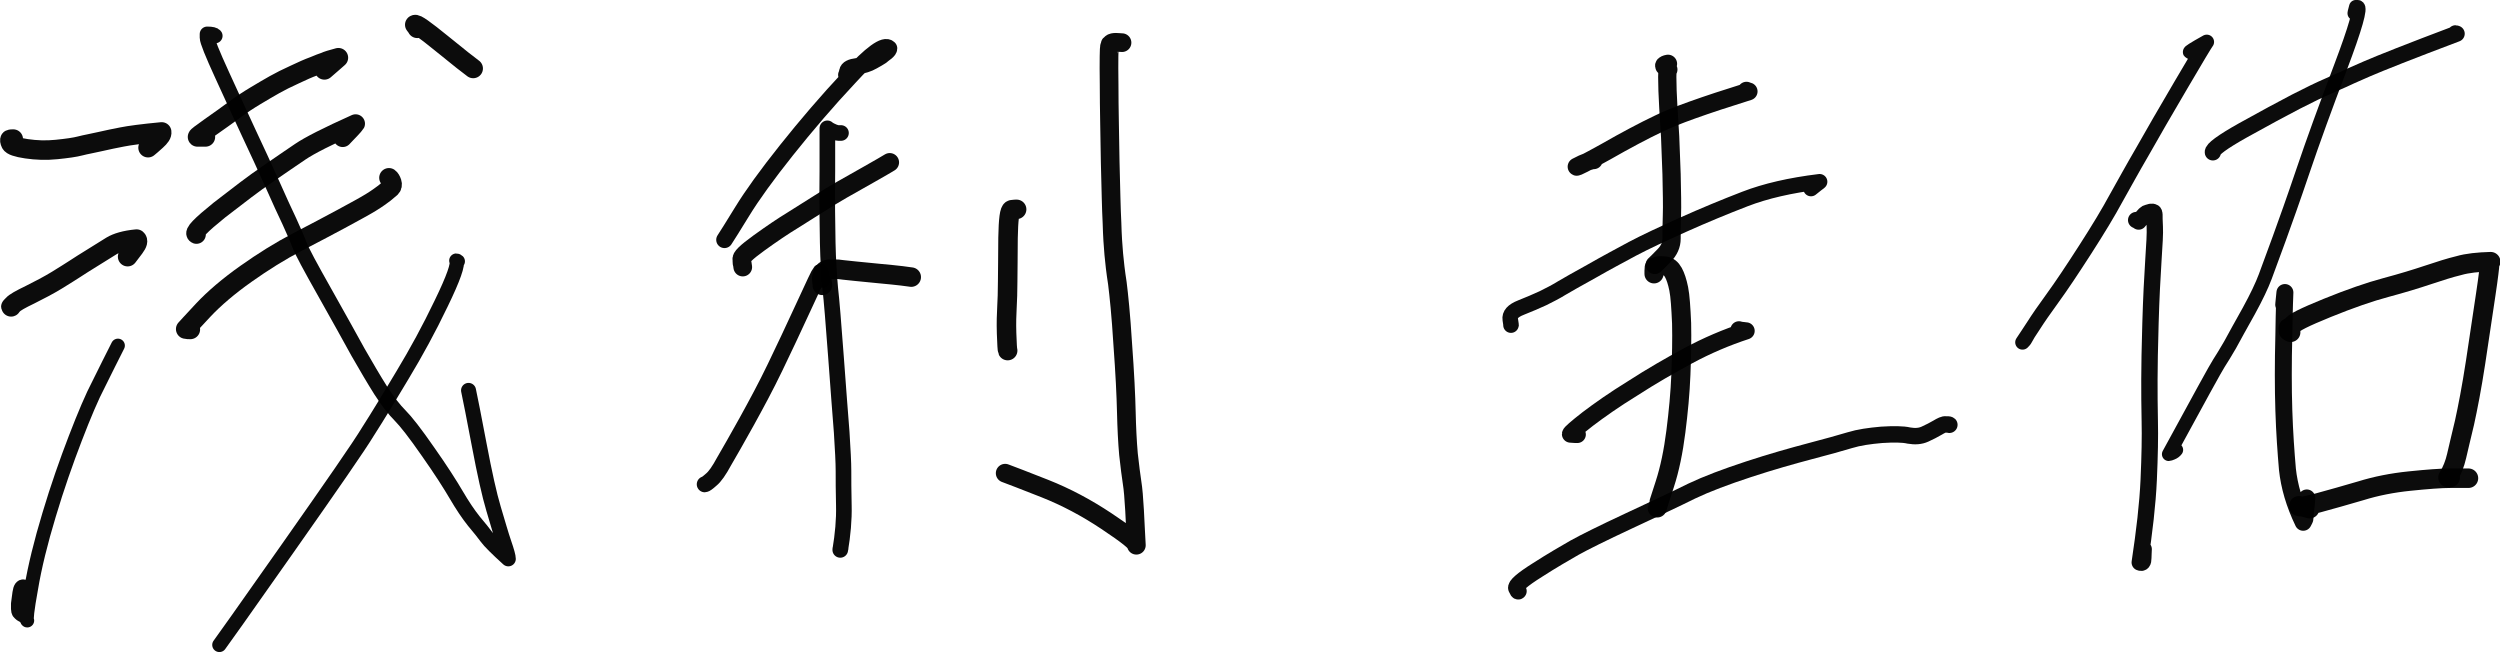 <?xml version="1.0" encoding="utf-8"?>
<!-- Generator: Adobe Illustrator 24.0.2, SVG Export Plug-In . SVG Version: 6.00 Build 0)  -->
<svg version="1.1" id="レイヤー_1" xmlns="http://www.w3.org/2000/svg" xmlns:xlink="http://www.w3.org/1999/xlink" x="0px"
	 y="0px" viewBox="0 0 697.4 181.9" style="enable-background:new 0 0 697.4 181.9;" xml:space="preserve">
<style type="text/css">
	
		.st0{opacity:0.95;fill:none;stroke:#000000;stroke-width:5.44;stroke-linecap:round;stroke-linejoin:round;enable-background:new    ;}
	
		.st1{opacity:0.95;fill:none;stroke:#000000;stroke-width:3.866;stroke-linecap:round;stroke-linejoin:round;enable-background:new    ;}
	
		.st2{opacity:0.95;fill:none;stroke:#000000;stroke-width:5.235;stroke-linecap:round;stroke-linejoin:round;enable-background:new    ;}
	
		.st3{opacity:0.95;fill:none;stroke:#000000;stroke-width:4.176;stroke-linecap:round;stroke-linejoin:round;enable-background:new    ;}
	
		.st4{opacity:0.95;fill:none;stroke:#000000;stroke-width:3.999;stroke-linecap:round;stroke-linejoin:round;enable-background:new    ;}
	
		.st5{opacity:0.95;fill:none;stroke:#000000;stroke-width:4.608;stroke-linecap:round;stroke-linejoin:round;enable-background:new    ;}
	
		.st6{opacity:0.95;fill:none;stroke:#000000;stroke-width:5.21;stroke-linecap:round;stroke-linejoin:round;enable-background:new    ;}
	
		.st7{opacity:0.95;fill:none;stroke:#000000;stroke-width:4.36;stroke-linecap:round;stroke-linejoin:round;enable-background:new    ;}
	
		.st8{opacity:0.95;fill:none;stroke:#000000;stroke-width:4.46;stroke-linecap:round;stroke-linejoin:round;enable-background:new    ;}
	
		.st9{opacity:0.95;fill:none;stroke:#000000;stroke-width:4.978;stroke-linecap:round;stroke-linejoin:round;enable-background:new    ;}
	
		.st10{opacity:0.95;fill:none;stroke:#000000;stroke-width:5.093;stroke-linecap:round;stroke-linejoin:round;enable-background:new    ;}
	
		.st11{opacity:0.95;fill:none;stroke:#000000;stroke-width:4.324;stroke-linecap:round;stroke-linejoin:round;enable-background:new    ;}
	
		.st12{opacity:0.95;fill:none;stroke:#000000;stroke-width:4.778;stroke-linecap:round;stroke-linejoin:round;enable-background:new    ;}
	
		.st13{opacity:0.95;fill:none;stroke:#000000;stroke-width:5.323;stroke-linecap:round;stroke-linejoin:round;enable-background:new    ;}
	
		.st14{opacity:0.95;fill:none;stroke:#000000;stroke-width:4.576;stroke-linecap:round;stroke-linejoin:round;enable-background:new    ;}
	
		.st15{opacity:0.95;fill:none;stroke:#000000;stroke-width:4.077;stroke-linecap:round;stroke-linejoin:round;enable-background:new    ;}
	
		.st16{opacity:0.95;fill:none;stroke:#000000;stroke-width:4.557;stroke-linecap:round;stroke-linejoin:round;enable-background:new    ;}
	
		.st17{opacity:0.95;fill:none;stroke:#000000;stroke-width:4.524;stroke-linecap:round;stroke-linejoin:round;enable-background:new    ;}
	
		.st18{opacity:0.95;fill:none;stroke:#000000;stroke-width:3.821;stroke-linecap:round;stroke-linejoin:round;enable-background:new    ;}
	
		.st19{opacity:0.95;fill:none;stroke:#000000;stroke-width:4.726;stroke-linecap:round;stroke-linejoin:round;enable-background:new    ;}
</style>
<title>無題 4</title>
<desc>Drawing exported from Concepts: Smarter Sketching</desc>
<g id="ペン">
	<path id="STROKE_aa524b08-85fe-4b5b-a253-b242a898d36f" class="st0" d="M3.7,38.8c-0.3,0-0.7,0-0.9,0.1C2.7,39,2.7,39.4,3,40
		c0.3,0.6,1.7,1.1,4.4,1.5c2.7,0.4,5.5,0.5,8.4,0.2c2.9-0.3,5.1-0.6,6.6-1c1.5-0.4,3.4-0.7,5.5-1.2s4.2-0.9,6.2-1.3
		c2-0.4,5.7-0.9,11-1.4c0.1,0.7-0.4,1.4-1.5,2.4s-1.8,1.6-2.3,2"/>
	<path id="STROKE_a192c9bf-5b39-466f-9c98-5451867efe8a" class="st0" d="M3.1,85.6c-0.2,0.1,0-0.1,0.5-0.6c0.5-0.6,2.1-1.5,4.8-2.8
		c2.6-1.3,5.1-2.6,7.4-4c2.3-1.4,4-2.5,5.1-3.2c1.2-0.8,2.8-1.8,4.9-3.1c2.1-1.3,3.9-2.4,5.3-3.3c1.5-0.9,3.8-1.6,7-1.9
		c0.5,0.4,0.3,1.2-0.6,2.4c-0.9,1.2-1.5,2-1.9,2.5"/>
	<path id="STROKE_1bfc56d8-b003-4320-867d-04b7ffdb89ad" class="st1" d="M7.6,163.7c0,0.2-0.3,0.1-0.9-0.1c-0.7-0.2-1.1,0.4-1.3,1.8
		c-0.2,1.4-0.3,2.4-0.4,3c0,0.6,0,1.1,0,1.5c0,0.4,0.1,0.7,0.2,0.9c0.1,0.2,0.3,0.3,0.6,0.6c0.3,0.2,0.5,0.3,0.4,0.2
		c-0.1-0.1,0-0.1,0.1,0c0.1,0.1,0.4,0.3,0.7,0.6c0.3,0.3,0.4,0.4,0.4,0.4c-0.1,0-0.1,0-0.1-0.1c0-0.1,0.1,0.1,0.3,0.6
		c-0.3,0,0-3,1.1-9c1-6,2.7-12.9,5-20.5c2.3-7.7,4.8-14.8,7.3-21.3c2.5-6.5,4.7-11.7,6.6-15.3c1.8-3.7,3.6-7.2,5.3-10.6"/>
	<path id="STROKE_caa7cb7a-1334-4ad8-9eb8-6f8990decd19" class="st0" d="M57.3,38.2c-0.8,0-1.5,0-2.2,0c-0.1-0.1,1.1-1,3.5-2.7
		c2.4-1.7,4.7-3.3,6.7-4.8c2-1.5,4-2.8,6-4c2-1.2,3.7-2.2,5.3-3.1c1.6-0.9,3.4-1.8,5.6-2.8c2.1-1,3.9-1.8,5.3-2.3
		c1.4-0.6,2.5-1,3.1-1.2c0.6-0.3,1.9-0.7,3.8-1.2c0,0-0.6,0.5-1.6,1.4c-1,0.9-1.8,1.6-2.3,2"/>
	<path id="STROKE_9fd08537-f8bb-4e9a-93a3-1606ef3f8197" class="st2" d="M54.8,65.4c-1-0.4,1.2-2.6,6.4-6.8c5.3-4.1,9.7-7.5,13.4-10
		c3.6-2.5,6.7-4.6,9.2-6.3c2.5-1.7,7.6-4.3,15.4-7.8c-0.1,0.2-0.6,0.7-1.5,1.7c-0.9,0.9-1.6,1.7-2.1,2.2"/>
	<path id="STROKE_f8295206-2726-4ab3-b7ea-9703f121dec1" class="st0" d="M53.1,91.9c-0.5,0-0.9,0-1.3-0.1c0.2-0.2,1.8-2,4.9-5.3
		c3.1-3.3,7.1-6.7,11.9-10.1c4.8-3.4,9.6-6.4,14.4-8.9c4.8-2.5,9-4.7,12.5-6.6c3.5-1.9,6.1-3.3,7.9-4.4c1.8-1.1,3-2,3.8-2.6
		c0.8-0.7,1.4-1.2,1.8-1.5c0.4-0.4,0.5-0.9,0.3-1.5c-0.2-0.6-0.5-1.1-0.8-1.3"/>
	<path id="STROKE_a57a2b47-9425-4c16-87fd-84b17f8f8536" class="st3" d="M60,10c-0.2-0.3-0.9-0.5-2.2-0.5c0-0.2,0,0.1,0,1
		c0,0.9,1.4,4.4,4.2,10.5c2.8,6.1,5.3,11.6,7.5,16.3s4.4,9.4,6.4,13.9c2,4.5,3.6,8,4.8,10.5c1.1,2.5,2.1,4.6,2.8,6.5
		c0.7,1.9,3.1,6.3,7.1,13.4c4,7.1,7.1,12.7,9.3,16.7c2.3,4,4.4,7.6,6.3,10.6c2,3.1,3.8,5.4,5.4,7c1.6,1.6,4.2,4.9,7.8,10.1
		c3.6,5.1,6.2,9.2,7.9,12.1c1.7,2.9,3.3,5.3,4.9,7.3c1.6,1.9,2.8,3.4,3.6,4.5c0.8,1.1,2.8,3.1,6,6c0-0.6-0.4-2.1-1.2-4.4
		c-0.8-2.3-1.7-5.5-2.9-9.5c-1.2-4-2.5-9.9-4-17.8c-1.5-7.9-2.5-13-3-15.3"/>
	<path id="STROKE_be4e2e99-4ce6-4419-a876-b18a46e25ab1" class="st4" d="M127.7,72.9c-0.1-0.1-0.3-0.2-0.4-0.2
		c0.6,0.9-0.8,4.9-4.2,11.9c-3.4,7.1-7,13.7-10.8,20c-3.7,6.2-6.9,11.5-9.6,15.7c-2.6,4.3-10.1,15.1-22.4,32.6
		c-12.3,17.5-18.7,26.5-19.1,27"/>
	<path id="STROKE_7e4f98f1-75df-486a-abdb-561eb18b4d25" class="st0" d="M116.4,7.9c0,0-0.2-0.4-0.7-1c0.3-0.4,2.8,1.4,7.6,5.3
		c4.8,3.9,7.7,6.2,8.7,6.9"/>
	<path id="STROKE_a8a16902-b196-401b-8093-76dee24a4596" class="st5" d="M236.1,20.9c0.1,0,0.1-0.3,0.3-1c0.1-0.7,1-1.2,2.7-1.4
		c1.7-0.3,3.1-0.7,4.3-1.4c1.2-0.7,2-1.1,2.4-1.4c0.4-0.3,0.8-0.7,1.4-1.1c0.6-0.5,0.8-0.8,0.8-1.1c-1.2-1.3-5,1.4-11.1,8.1
		c-6.2,6.6-12,13.4-17.5,20.3c-5.5,6.9-9.6,12.6-12.3,17c-2.7,4.4-4.4,7.1-5,8"/>
	<path id="STROKE_8707b7ad-a2e5-43b1-8b73-43da6dd256dc" class="st6" d="M207.2,74.5c-0.1-0.9-0.2-1.3-0.2-1.1c0-0.7-0.1-1,0-1
		c-0.4-0.5,1.1-2,4.7-4.6c3.6-2.6,6.7-4.7,9.5-6.4c2.7-1.7,5.1-3.2,7.3-4.6c2.2-1.4,4.3-2.7,6.4-3.9c2.1-1.2,4.6-2.6,7.6-4.3
		c3-1.7,4.9-2.8,5.7-3.3"/>
	<path id="STROKE_2a965fad-1c52-4507-841b-5663a591df1e" class="st7" d="M234.6,37.1c0.2,0,0,0-0.7,0c-0.7,0-1.7-0.4-3.1-1.2
		c0,0,0,0,0-0.1c0-0.2,0,3.8,0,12c-0.1,8.2,0,14.9,0.1,19.9c0.1,5,0.4,9.3,0.7,12.7c0.4,3.4,0.9,9.8,1.6,19.1
		c0.7,9.3,1.2,16.3,1.6,21.1c0.3,4.8,0.5,8.4,0.5,10.8c0,2.4,0,5.6,0.1,9.6c0.1,4-0.3,8.2-1,12.4h0c0-0.2,0-0.4,0.1-0.5"/>
	<path id="STROKE_4a6b8185-8e8d-48e5-a6b7-3e1f987ebf44" class="st8" d="M229.3,78c-0.3-0.8-0.4-1.1-0.4-0.9
		c-0.1-0.6-0.1-0.8-0.1-0.7c0-0.1,0-0.3,0-0.5c-0.3,0.3-1.8,3.5-4.6,9.6c-2.8,6.1-5.5,11.8-8,17c-2.5,5.2-5.2,10.2-7.9,15.1
		s-4.8,8.5-6.3,11.1c-1.4,2.6-2.6,4.3-3.6,5.1c-1,0.9-1.6,1.3-1.8,1.3"/>
	<path id="STROKE_57ca202a-69f7-44ce-8b14-447de009c434" class="st0" d="M229.4,79.6c0.1,0.2,0-0.2-0.1-1c-0.1-0.8-0.1-1.5,0.2-2.1
		c0.2-0.6,0.5-1,0.8-1.1c0.3-0.2,0.6-0.2,0.9-0.3c0.3,0,0.5,0,0.8,0c0.3,0,0.6,0,1,0c0.4,0,1.1,0,2.3,0.2c1.1,0.1,4.4,0.5,9.9,1
		c5.5,0.5,8.5,0.9,9,1"/>
	<path id="STROKE_ac569ca6-4c25-4431-b39b-9b235ce72acc" class="st0" d="M283.6,58.4c-0.2,0-0.7,0-1.3,0.1c-0.7,0.1-1,2.7-1.1,7.9
		c0,5.1-0.1,9.2-0.1,12.1c0,2.9-0.1,5.3-0.2,7.2c-0.1,1.9-0.2,4.3-0.1,7.3s0.2,4.6,0.3,4.8"/>
	<path id="STROKE_a4a73b3e-db74-4e54-a899-00547a5c5317" class="st6" d="M313,11.9c-0.5,0-1.1-0.1-1.7-0.1c-0.6,0-1.1,0.1-1.3,0.3
		c-0.3,0.2-0.4,0.3-0.3,0.4c0,0.1,0,0.2-0.2,0.5c-0.1,0.2-0.2,3.7-0.1,10.6c0,6.8,0.2,14,0.3,21.6c0.2,7.6,0.3,13.2,0.5,16.9
		c0.1,3.7,0.3,6.6,0.5,8.8c0.2,2.2,0.5,4.9,1,8.1c0.4,3.2,1,8.8,1.5,17c0.6,8.1,0.9,14.4,1,18.9c0.1,4.4,0.3,8.4,0.6,11.8
		c0.4,3.4,0.7,6.1,1,7.9c0.3,1.8,0.5,4.4,0.7,7.8c0.2,3.4,0.3,6.6,0.5,9.7c0.2-0.7-2.6-2.9-8.3-6.7c-5.7-3.8-11.4-6.8-17.2-9.1
		c-5.8-2.3-9.5-3.7-11.1-4.3"/>
	<path id="STROKE_12c76aef-d3b9-4845-8ea9-6e3bdfb07bac" class="st9" d="M444.6,44.7c-0.7,0-2.4,0.5-4.8,1.8v0
		c-0.1,0.3,2.6-1.1,8.2-4.2c5.6-3.2,10.5-5.8,14.7-7.8c4.2-2.1,12.6-5.1,25.1-9c-0.2-0.1-0.4-0.1-0.6-0.2"/>
	<path id="STROKE_545b1574-efca-4bf8-be5e-cfc0b92db2e9" class="st10" d="M465.4,19.4c0.2,0.1,0.1,0.1-0.1,0
		c-0.2-0.1-0.5-0.3-0.7-0.6c-0.3-0.3-0.4-0.4-0.3-0.4c0.1,0,0.1,0,0,0c-0.1,0-0.1,0,0-0.2c0.1-0.1,0.4-0.3,1-0.4
		c-0.1,0.3-0.2,1.5-0.2,3.7c0,2.2,0.1,5.1,0.3,8.5c0.2,3.5,0.4,6.2,0.5,8.1c0.1,2,0.2,5.5,0.4,10.5c0.1,5,0.2,8.9,0.1,11.5
		c-0.1,2.7-0.1,4.8-0.1,6.5c0,1.7-0.7,3.3-2.1,4.7c-1.4,1.5-2.3,2.3-2.6,2.6"/>
	<path id="STROKE_c0d1da2b-e5c5-4c90-8cb6-2546ae9342fb" class="st11" d="M421.5,90.7c0.1,0.3,0-0.2-0.2-1.6c-0.2-1.3,0.7-2.4,3-3.3
		c2.2-0.9,4.2-1.7,6.1-2.6c1.8-0.9,3.6-1.8,5.2-2.8c1.7-1,4.5-2.6,8.5-4.8c4-2.3,7.8-4.3,11.3-6.2c3.6-1.9,8.3-4.1,14.1-6.7
		c5.8-2.6,11.6-5,17.3-7.2c5.7-2.2,12.6-3.8,20.8-4.8c0,0-0.3,0.3-0.9,0.7c-0.6,0.5-1.1,0.9-1.5,1.2"/>
	<path id="STROKE_518350b9-e3df-48e2-b671-cab31dccfc1e" class="st12" d="M440,121.2c-0.2,0-0.9,0-1.9-0.1c0-0.3,1.6-1.7,4.8-4.2
		c3.3-2.5,7.4-5.4,12.6-8.6c5.1-3.3,10.3-6.3,15.5-9.1c5.2-2.8,10.6-5.1,16.1-6.9v0c-0.1,0-0.3,0-0.8-0.1c-0.4,0-0.9-0.1-1.2-0.2"/>
	<path id="STROKE_91861ffb-7114-4ef0-a3e5-5fdbecd8178a" class="st13" d="M461.4,76.4c0-0.7,0-1,0-0.9c0-0.8,0.1-1.1,0.1-0.9
		c0.8-0.4,1.2-0.5,1-0.4c0.4-0.1,1.1-0.1,2,0c0.9,0.1,1.7,0.7,2.3,1.8c0.6,1.1,1.1,2.6,1.5,4.6c0.4,2,0.6,5.2,0.8,9.6
		c0.1,4.4,0,9.1-0.2,14.3c-0.2,5.1-0.7,10.4-1.4,15.9c-0.7,5.5-1.7,10.4-3.1,14.7c-1.4,4.3-2.1,6.5-2.1,6.6"/>
	<path id="STROKE_8a411765-c9d9-43e4-954d-db5ff1da7388" class="st14" d="M423.6,164.9c-0.1,0.2-0.3-0.1-0.6-0.8
		c-0.3-0.7,1.6-2.4,5.9-5.1c4.2-2.7,7.7-4.7,10.3-6.2c2.7-1.5,7.7-4,15.2-7.5c7.5-3.5,13.3-6.2,17.5-8.3c4.2-2,9.5-4,15.9-6.1
		c6.4-2.1,12.1-3.7,17-5c4.9-1.3,8.6-2.3,11.2-3.1c2.6-0.8,5.5-1.2,8.9-1.5c3.3-0.2,5.9-0.2,7.6,0.2c1.7,0.3,3.2,0.2,4.5-0.4
		c1.3-0.6,2.5-1.2,3.5-1.8c1-0.6,1.8-1,2.3-0.9c0.5,0,0.9,0,1,0.1"/>
	<path id="STROKE_3f82fef9-5bba-45df-bf7b-04e6165e9043" class="st15" d="M611.1,14.5c-0.6,0.2,0.9-0.8,4.5-2.8
		c-0.4,0.5-2.8,4.5-7.2,12s-8,13.7-10.7,18.5c-2.8,4.8-5.2,9.2-7.4,13.1c-2.1,3.9-5,8.7-8.6,14.3c-3.6,5.6-6.6,10.1-9,13.4
		c-2.4,3.3-4.2,5.9-5.4,7.8c-1.2,1.8-2.2,3.4-3.1,4.7c0.3-0.3,0.6-0.6,0.8-1c0.2-0.4,0.5-0.9,0.8-1.4"/>
	<path id="STROKE_3b899fd4-43cf-4a49-8f87-8635cda26b6b" class="st16" d="M595.9,61.4c0.2,0.1,0.5,0.2,0.7,0.4
		c0.2-0.2,0.5-0.6,1-1.2c0.5-0.6,0.9-1,1.1-1.1c0.2-0.1,0.6-0.2,1.3-0.4c0.7-0.1,1,0.1,1,0.7c0,0.6,0,1.8,0.1,3.5
		c0.1,1.7-0.1,4.9-0.4,9.5c-0.3,4.6-0.6,10.4-0.8,17.3s-0.3,12.2-0.3,15.7c0,3.6,0,7.5,0.1,11.7c0.1,4.2,0,9.6-0.3,16.4
		c-0.3,6.7-1.2,14.4-2.5,23c0.7,0.3,1-0.1,1-1.2s0.1-1.9,0.1-2.5"/>
	<path id="STROKE_9e4a88a5-aca2-4dc7-a363-c906ebb13865" class="st17" d="M617.3,42.5c-0.2-0.8,2.6-2.9,8.5-6.2
		c5.9-3.3,10.8-5.9,14.6-7.9c3.9-2,6.8-3.4,8.9-4.3c2.1-0.9,3.5-1.6,4.3-1.9c0.8-0.4,3-1.4,6.7-3c3.7-1.6,12-4.9,25-9.8
		c-0.1,0-0.2-0.1-0.3-0.1"/>
	<path id="STROKE_a016c22c-4c74-4ed9-b804-bbc3d595f3f9" class="st18" d="M656.8,3.7c-0.1,0.2,0-0.4,0.4-1.8c0.1,0,0.3,0,0.5,0
		c1,0.1-0.6,5.8-4.8,16.9c-4.2,11.1-7.7,20.7-10.4,28.7c-2.7,8-5,14.4-6.7,19.1c-1.7,4.7-3,8.2-3.9,10.6c-0.9,2.4-2.4,5.6-4.6,9.6
		c-2.2,4-4,7.1-5.2,9.4c-1.3,2.2-2.3,3.9-3.1,5.1c-0.8,1.2-5.4,9.6-14,25.4c0.1,0,0.4-0.1,0.9-0.3c0.5-0.2,0.9-0.5,1.2-0.9"/>
	<path id="STROKE_5db86f0b-42d8-4011-9a1e-2cd1b004ab70" class="st19" d="M637.1,84.8c-0.1,0.8,0-0.3,0.3-3.2
		c0,0.2-0.2,4.2-0.3,11.9c-0.2,7.7-0.2,14.7,0,21c0.2,6.3,0.6,11.7,1,16.4c0.5,4.7,1.9,9.6,4.4,14.8c0.3-0.6,0.5-0.9,0.5-1.1
		c0-0.1,0-0.2,0-0.4c0-0.1,0-0.4,0.1-0.9c0-0.5,0.1-1.2,0.2-2c0.1-0.9,0.2-1.7,0.2-2.4"/>
	<path id="STROKE_c88fe4d7-a373-425d-b5ec-9aa6d9be6d37" class="st0" d="M639,92.7c-0.5-0.3-0.7-0.4-0.6-0.4c-0.1-0.6-0.1-0.9,0-0.8
		c0.8-0.5,1.1-0.8,1.1-0.7c0.1-0.7,3.3-2.3,9.7-4.9c6.4-2.6,11.9-4.5,16.4-5.7c4.5-1.2,8.4-2.4,11.7-3.5c3.3-1.1,6.1-2,8.6-2.6
		c2.4-0.7,5.4-1,8.9-1.1c0,0-0.1,0-0.3,0.1c0,0.4,0,0.5,0,0.3s0,0,0,0.4c0,0.4-0.3,3.2-1.1,8.5c-0.8,5.2-1.7,11.5-2.8,18.7
		c-1.1,7.2-2.2,12.8-3.1,16.9c-1,4.1-1.7,7.2-2.2,9.3c-0.5,2.2-1.3,4.2-2.4,6c0,0,0.1,0,0.3,0c0.1,0,0.2,0,0.3,0"/>
	<path id="STROKE_5fcbd5d6-92e8-438a-952a-0b69a49b7ada" class="st0" d="M644.3,141.9c-0.3-0.1-1.3-0.4-3-0.8
		c-0.3,0.5,1.5,0.2,5.3-0.8s7.8-2.2,12-3.4c4.2-1.3,8.7-2.2,13.6-2.7c4.9-0.5,8.7-0.8,11.4-0.8c2.7,0,4.4,0,5,0"/>
</g>
</svg>
